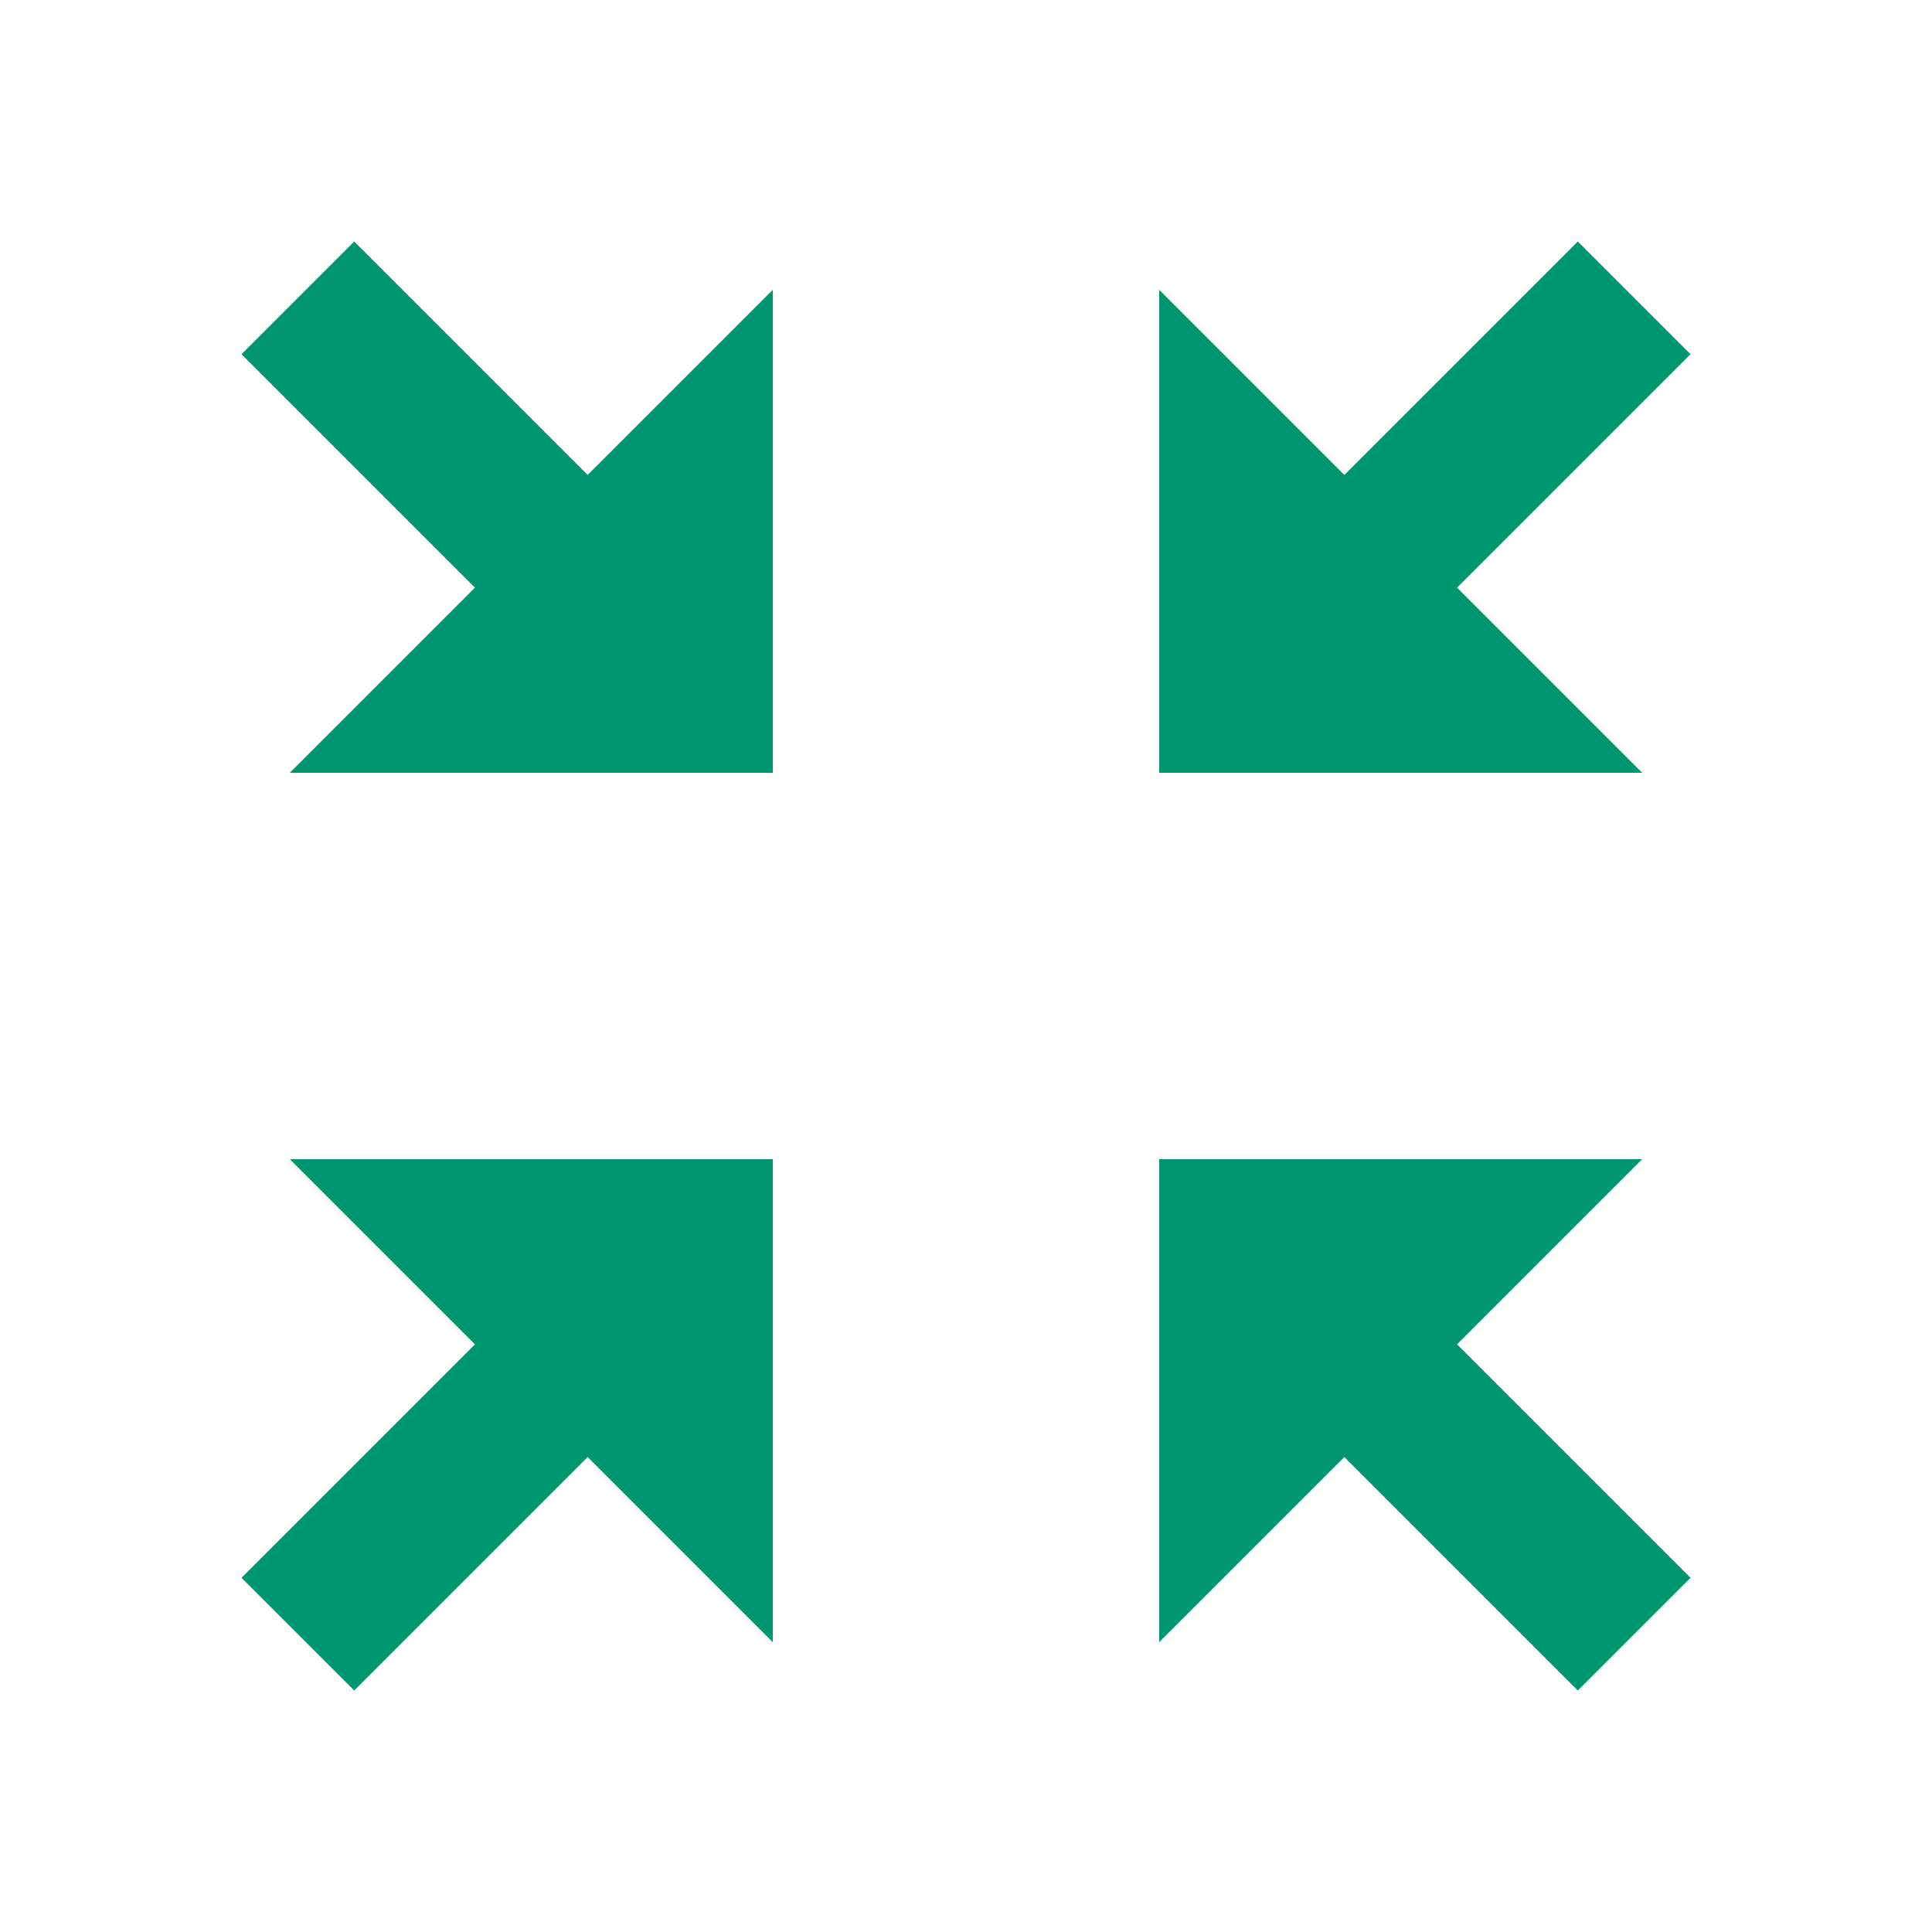 <?xml version="1.0" encoding="utf-8"?>
<!-- Generator: Adobe Illustrator 24.0.3, SVG Export Plug-In . SVG Version: 6.00 Build 0)  -->
<svg version="1.1" id="Ebene_1" xmlns="http://www.w3.org/2000/svg" xmlns:xlink="http://www.w3.org/1999/xlink" x="0px" y="0px"
	 viewBox="0 0 24 24" style="enable-background:new 0 0 24 24;" xml:space="preserve">
<style type="text/css">
	.st0{fill:none;}
	.st1{fill:#009770;}
</style>
<g>
	<rect class="st0" width="24" height="24"/>
</g>
<path class="st1" d="M20.4,9.6l-2.3-2.3L21,4.4L19.6,3l-2.9,2.9l-2.3-2.3v6H20.4z M9.6,3.6L7.3,5.9L4.4,3L3,4.4l2.9,2.9L3.6,9.6h6
	V3.6z M3.6,14.4l2.3,2.3L3,19.6L4.4,21l2.9-2.9l2.3,2.3v-6H3.6z M14.4,20.4l2.3-2.3l2.9,2.9l1.4-1.4l-2.9-2.9l2.3-2.3h-6V20.4z"/>
</svg>
